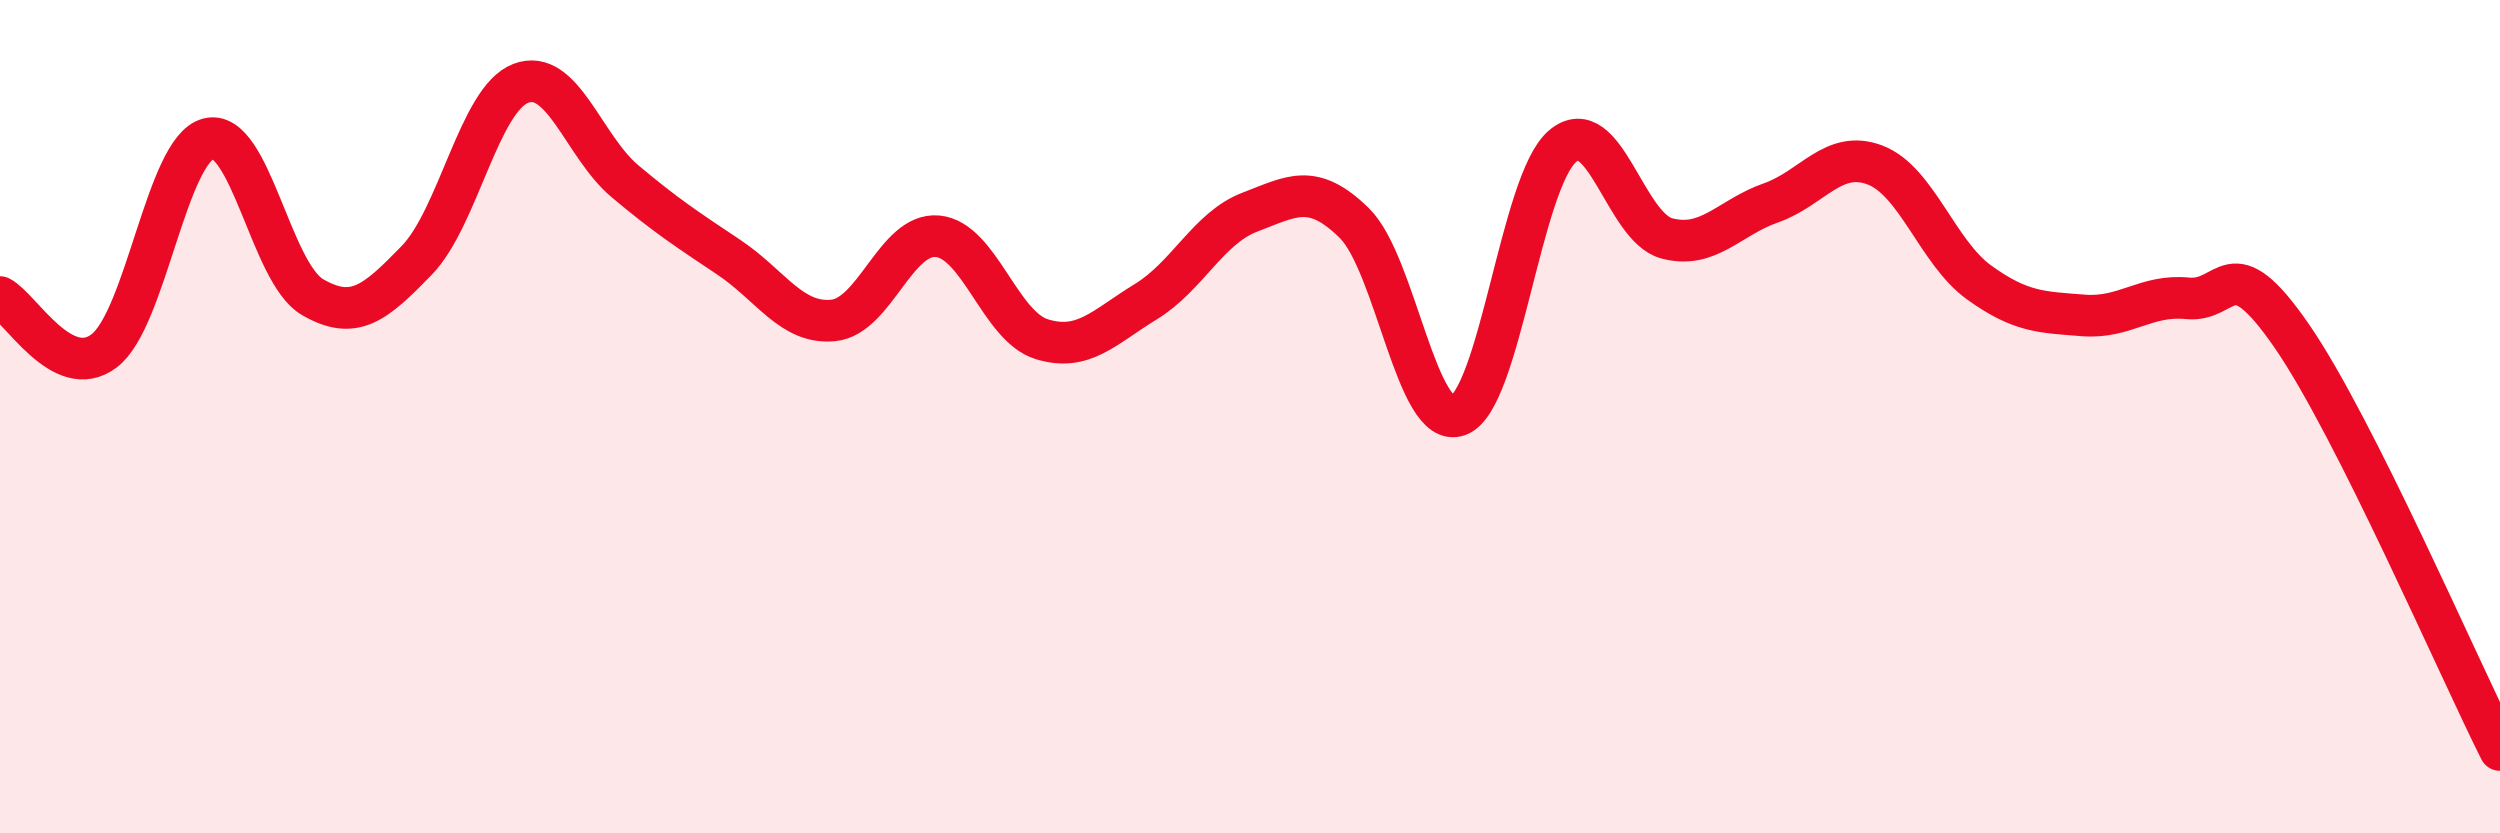 
    <svg width="60" height="20" viewBox="0 0 60 20" xmlns="http://www.w3.org/2000/svg">
      <path
        d="M 0,7.13 C 0.5,7.39 1.5,9.18 2.5,8.42 C 3.5,7.66 4,3.59 5,3.33 C 6,3.07 6.5,6.55 7.5,7.13 C 8.5,7.71 9,7.28 10,6.25 C 11,5.22 11.5,2.38 12.5,2 C 13.5,1.62 14,3.51 15,4.35 C 16,5.19 16.5,5.51 17.5,6.18 C 18.5,6.85 19,7.79 20,7.69 C 21,7.59 21.5,5.58 22.5,5.67 C 23.5,5.76 24,7.83 25,8.14 C 26,8.45 26.5,7.85 27.5,7.24 C 28.5,6.63 29,5.47 30,5.09 C 31,4.71 31.5,4.37 32.5,5.35 C 33.5,6.33 34,10.34 35,9.97 C 36,9.6 36.5,4.36 37.5,3.51 C 38.5,2.66 39,5.45 40,5.72 C 41,5.99 41.5,5.22 42.5,4.87 C 43.5,4.52 44,3.58 45,3.96 C 46,4.34 46.5,6.06 47.5,6.78 C 48.5,7.5 49,7.49 50,7.57 C 51,7.65 51.5,7.06 52.5,7.16 C 53.5,7.26 53.5,5.89 55,8.06 C 56.5,10.23 59,16.01 60,18L60 20L0 20Z"
        fill="#EB0A25"
        opacity="0.1"
        stroke-linecap="round"
        stroke-linejoin="round"
      />
      <path
        d="M 0,7.13 C 0.5,7.39 1.5,9.18 2.5,8.42 C 3.5,7.66 4,3.59 5,3.33 C 6,3.07 6.5,6.55 7.5,7.13 C 8.5,7.71 9,7.28 10,6.25 C 11,5.22 11.5,2.38 12.5,2 C 13.5,1.62 14,3.51 15,4.35 C 16,5.19 16.5,5.51 17.5,6.18 C 18.5,6.85 19,7.79 20,7.69 C 21,7.59 21.5,5.58 22.5,5.67 C 23.5,5.76 24,7.83 25,8.14 C 26,8.45 26.5,7.85 27.5,7.24 C 28.5,6.63 29,5.47 30,5.09 C 31,4.71 31.5,4.37 32.5,5.35 C 33.5,6.33 34,10.34 35,9.97 C 36,9.6 36.5,4.36 37.5,3.51 C 38.5,2.66 39,5.45 40,5.72 C 41,5.99 41.5,5.22 42.5,4.87 C 43.5,4.52 44,3.58 45,3.96 C 46,4.34 46.5,6.06 47.5,6.78 C 48.5,7.5 49,7.49 50,7.57 C 51,7.65 51.5,7.06 52.5,7.16 C 53.5,7.26 53.5,5.89 55,8.06 C 56.5,10.23 59,16.01 60,18"
        stroke="#EB0A25"
        stroke-width="1"
        fill="none"
        stroke-linecap="round"
        stroke-linejoin="round"
      />
    </svg>
  